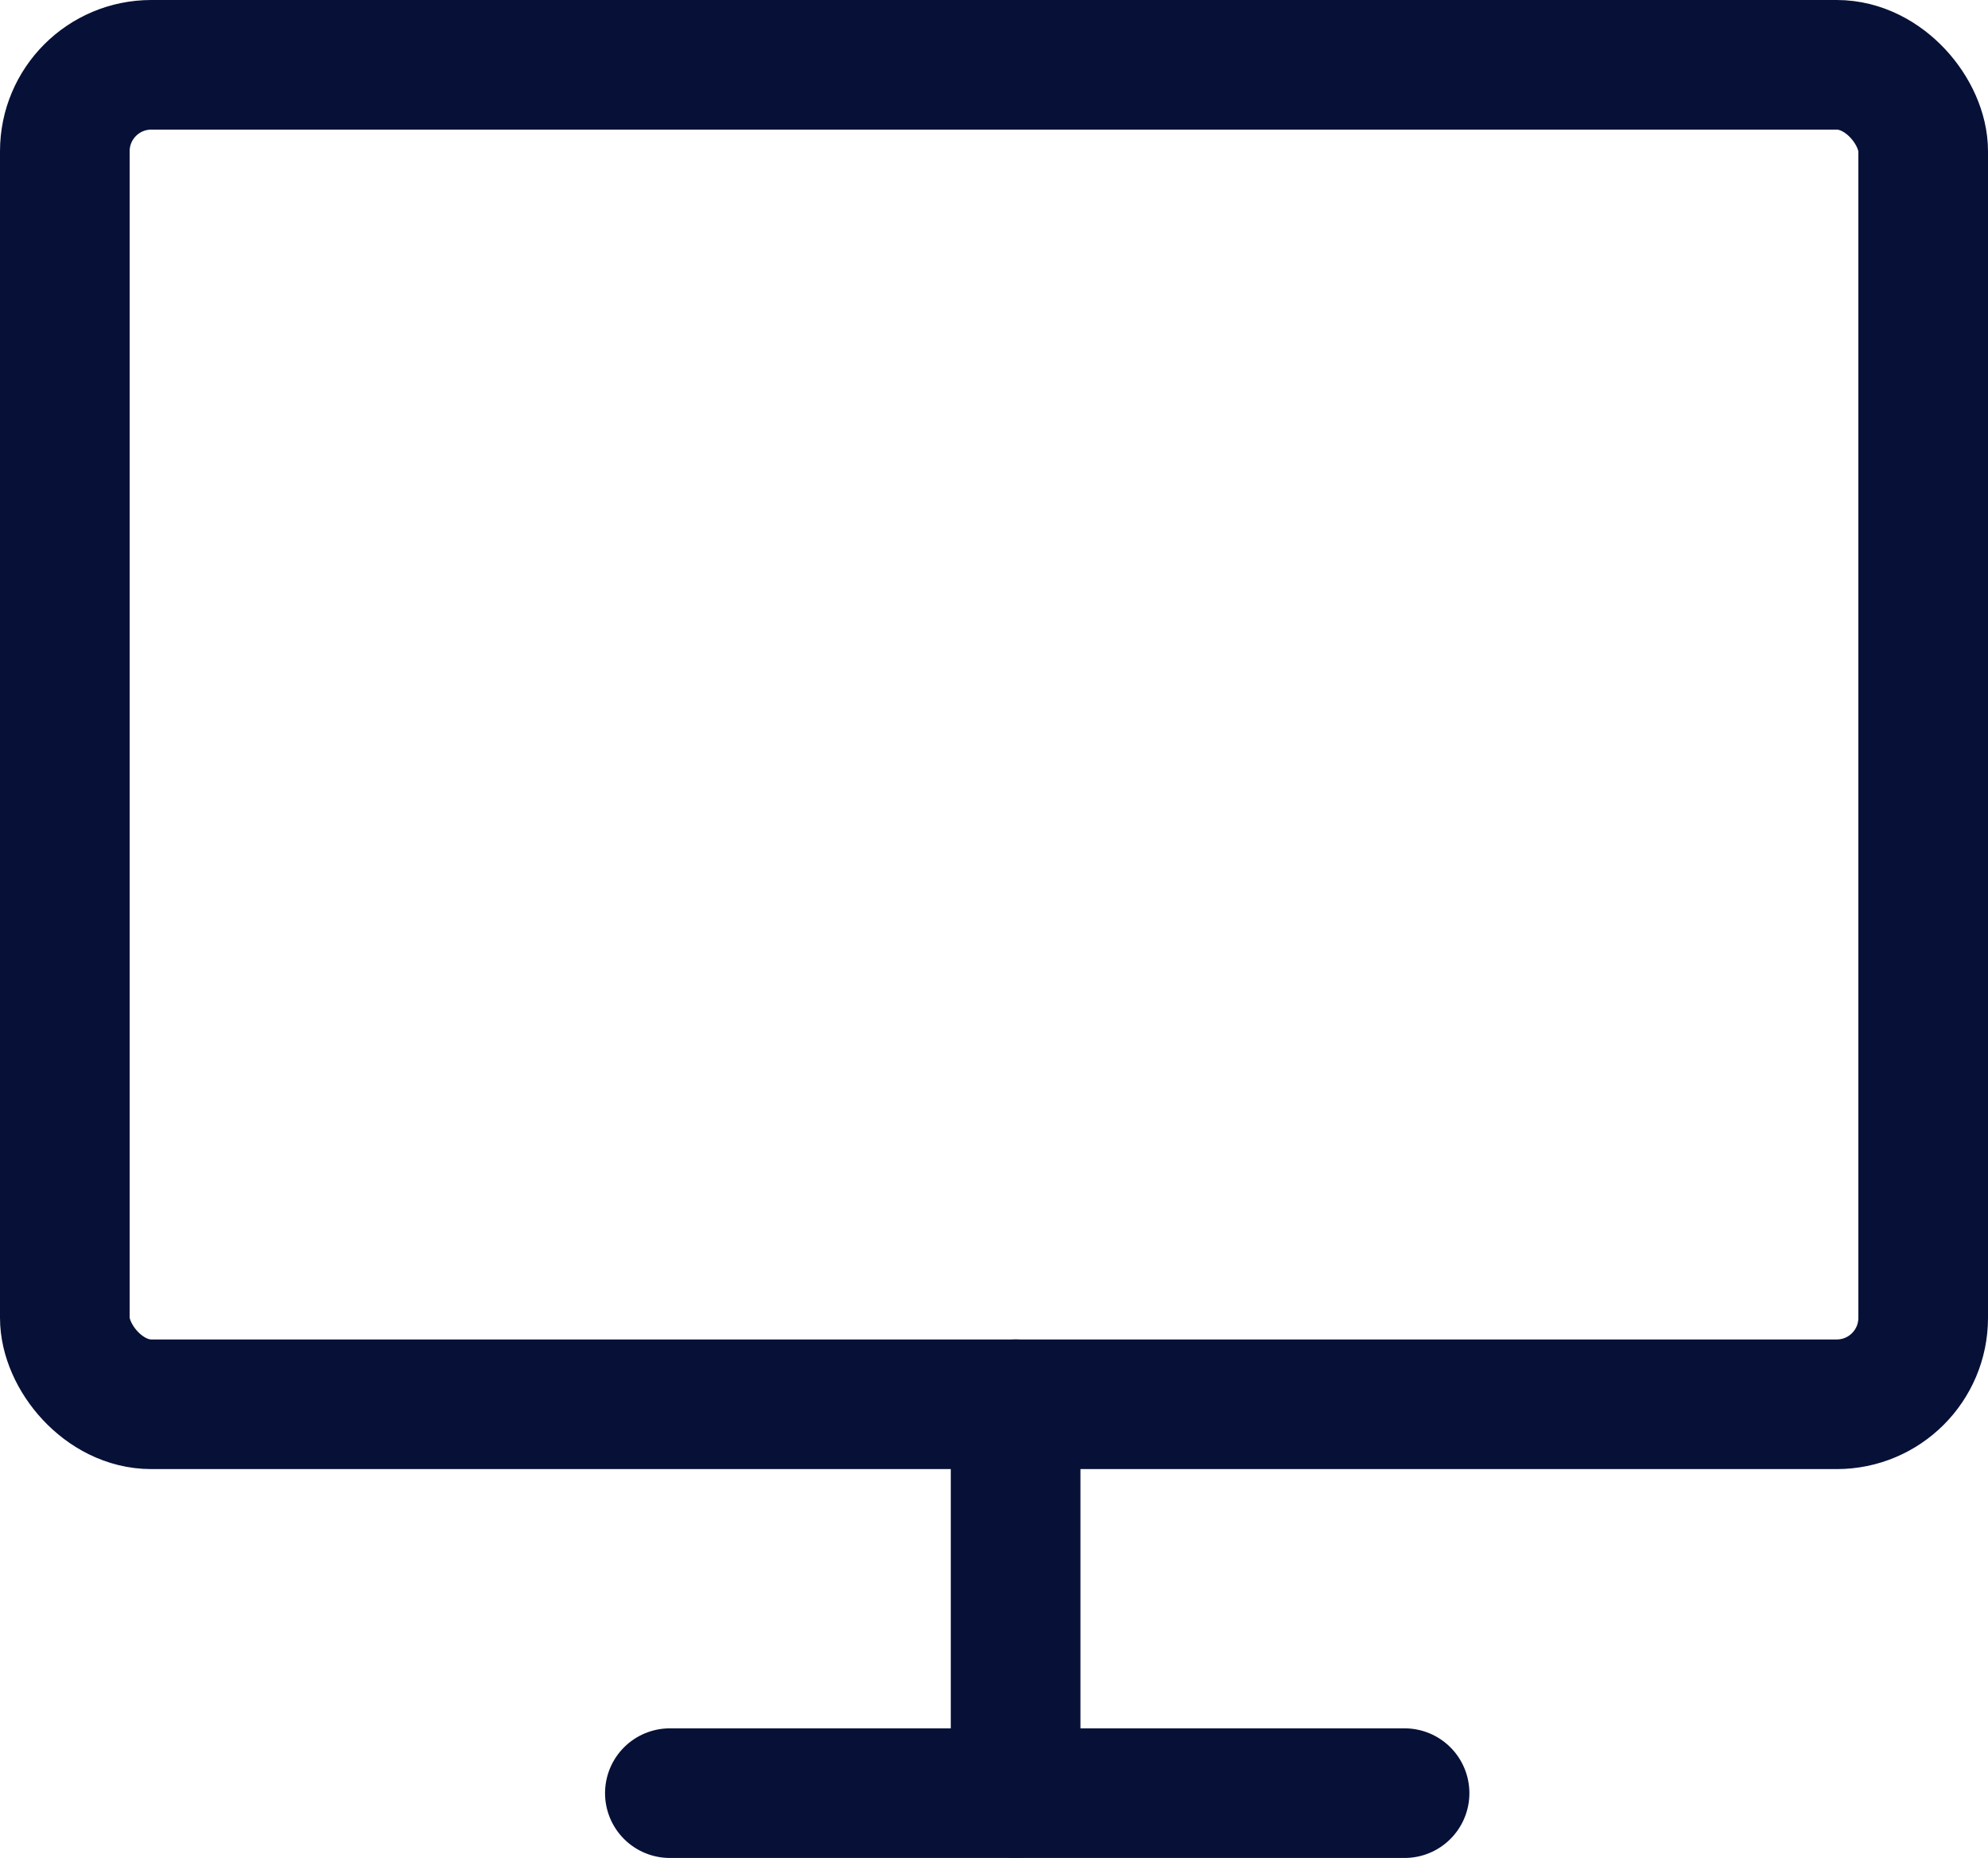<svg xmlns="http://www.w3.org/2000/svg" width="46" height="43" viewBox="0 0 46 43">
  <g id="monitor" transform="translate(-0.5 -1.5)">
    <rect id="Rectangle_76" data-name="Rectangle 76" width="43" height="31" rx="2" transform="translate(2 3)" fill="none" stroke="#071137" stroke-linecap="round" stroke-linejoin="round" stroke-width="3"/>
    <line id="Line_23" data-name="Line 23" x2="17" transform="translate(16 43)" fill="none" stroke="#071137" stroke-linecap="round" stroke-linejoin="round" stroke-width="3"/>
    <line id="Line_24" data-name="Line 24" y2="9" transform="translate(24 34)" fill="none" stroke="#071137" stroke-linecap="round" stroke-linejoin="round" stroke-width="3"/>
  </g>
</svg>
